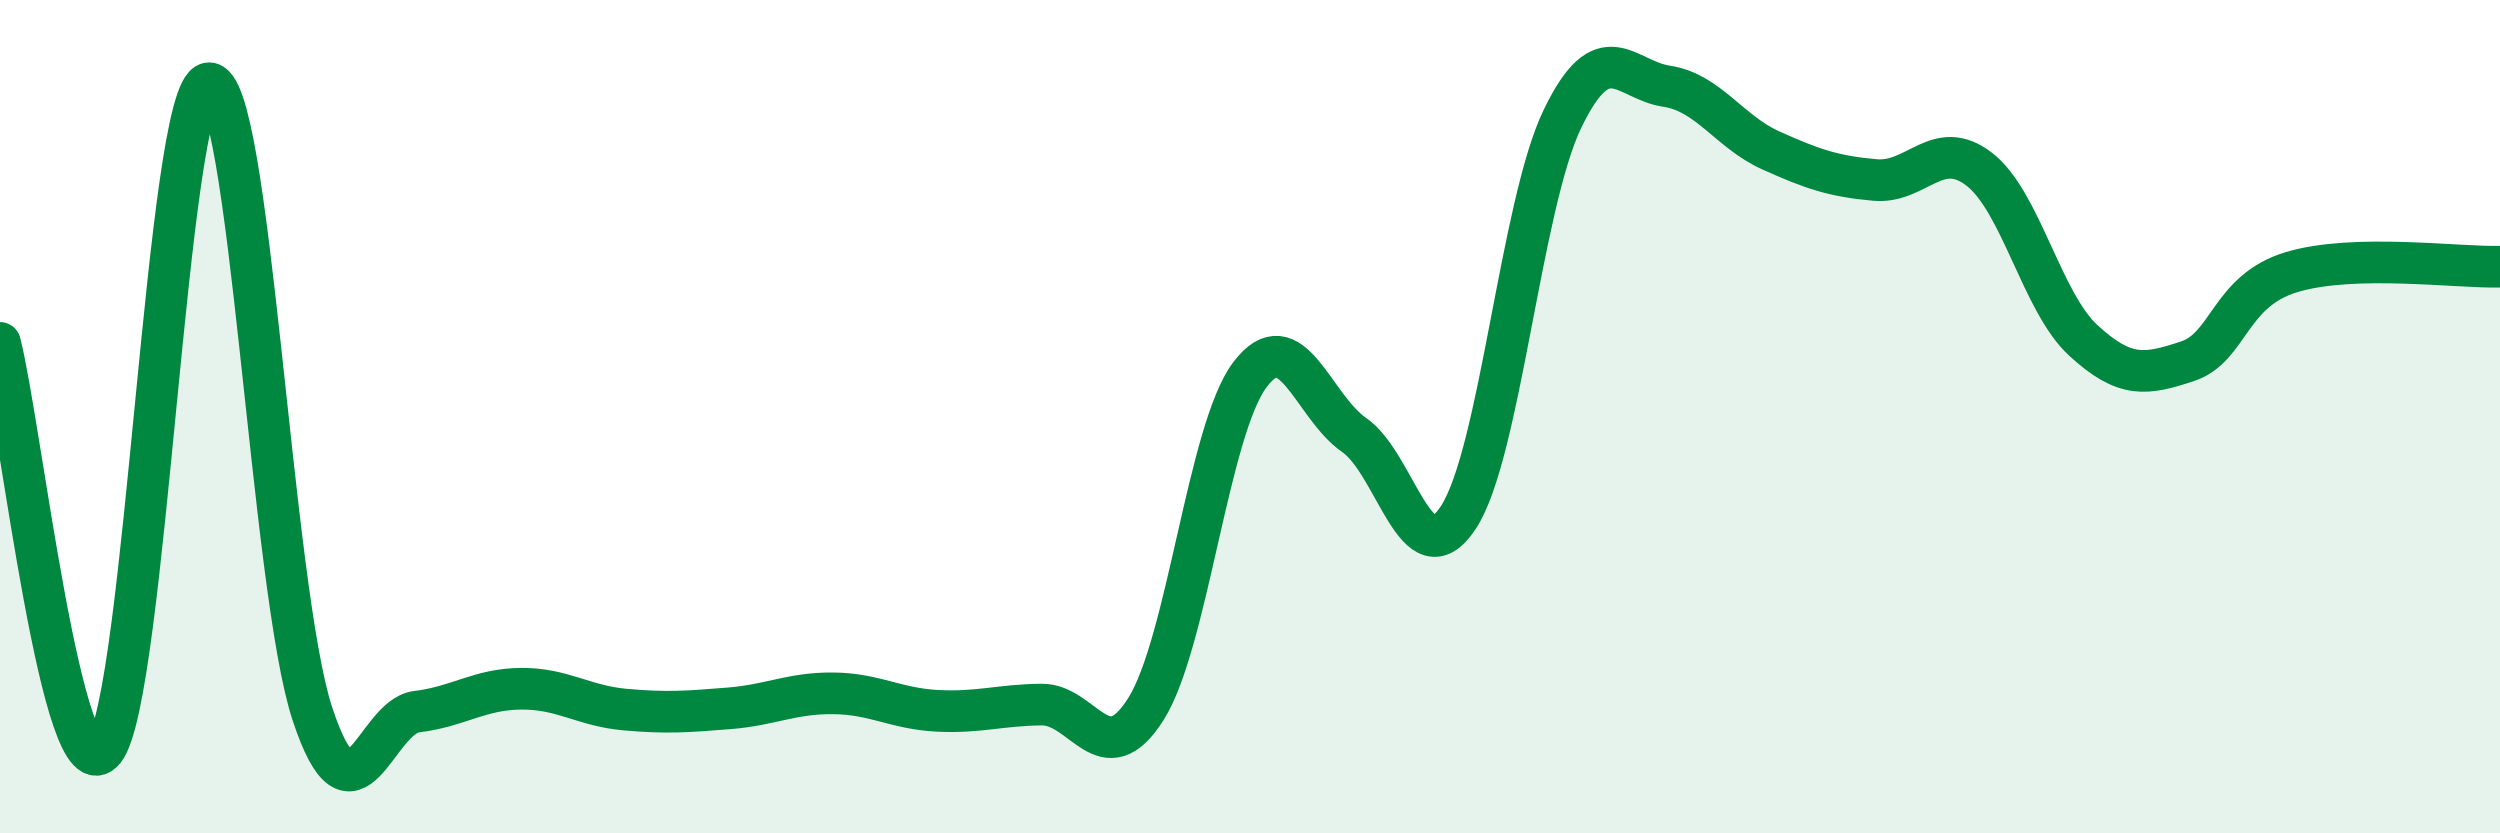 
    <svg width="60" height="20" viewBox="0 0 60 20" xmlns="http://www.w3.org/2000/svg">
      <path
        d="M 0,8.23 C 0.5,10.18 1.5,19.25 2.5,18 C 3.5,16.75 4,2.17 5,2 C 6,1.83 6.5,14.12 7.5,17.14 C 8.5,20.16 9,17.2 10,17.08 C 11,16.96 11.5,16.54 12.5,16.53 C 13.5,16.52 14,16.94 15,17.03 C 16,17.12 16.5,17.08 17.5,17 C 18.5,16.92 19,16.63 20,16.64 C 21,16.65 21.5,17.01 22.5,17.06 C 23.5,17.11 24,16.92 25,16.91 C 26,16.9 26.5,18.6 27.5,17.02 C 28.5,15.44 29,10.31 30,8.99 C 31,7.67 31.5,9.75 32.5,10.44 C 33.5,11.13 34,13.94 35,12.42 C 36,10.9 36.5,4.92 37.5,2.85 C 38.5,0.78 39,1.92 40,2.07 C 41,2.22 41.5,3.16 42.5,3.61 C 43.5,4.06 44,4.23 45,4.32 C 46,4.41 46.5,3.29 47.5,4.06 C 48.5,4.83 49,7.25 50,8.17 C 51,9.09 51.5,9 52.5,8.67 C 53.5,8.34 53.5,6.98 55,6.53 C 56.5,6.08 59,6.43 60,6.4L60 20L0 20Z"
        fill="#008740"
        opacity="0.1"
        stroke-linecap="round"
        stroke-linejoin="round"
      />
      <path
        d="M 0,8.23 C 0.5,10.18 1.5,19.25 2.5,18 C 3.5,16.75 4,2.17 5,2 C 6,1.83 6.5,14.12 7.5,17.14 C 8.5,20.16 9,17.2 10,17.08 C 11,16.96 11.5,16.54 12.5,16.53 C 13.5,16.52 14,16.94 15,17.03 C 16,17.12 16.5,17.08 17.5,17 C 18.5,16.92 19,16.63 20,16.64 C 21,16.65 21.5,17.01 22.5,17.06 C 23.5,17.11 24,16.92 25,16.91 C 26,16.9 26.5,18.6 27.5,17.02 C 28.5,15.44 29,10.31 30,8.99 C 31,7.67 31.5,9.75 32.5,10.44 C 33.5,11.13 34,13.94 35,12.42 C 36,10.9 36.5,4.92 37.5,2.85 C 38.5,0.78 39,1.92 40,2.07 C 41,2.22 41.5,3.16 42.5,3.61 C 43.5,4.06 44,4.23 45,4.32 C 46,4.41 46.5,3.29 47.5,4.06 C 48.5,4.83 49,7.25 50,8.17 C 51,9.09 51.5,9 52.5,8.67 C 53.5,8.34 53.5,6.98 55,6.53 C 56.5,6.08 59,6.43 60,6.4"
        stroke="#008740"
        stroke-width="1"
        fill="none"
        stroke-linecap="round"
        stroke-linejoin="round"
      />
    </svg>
  